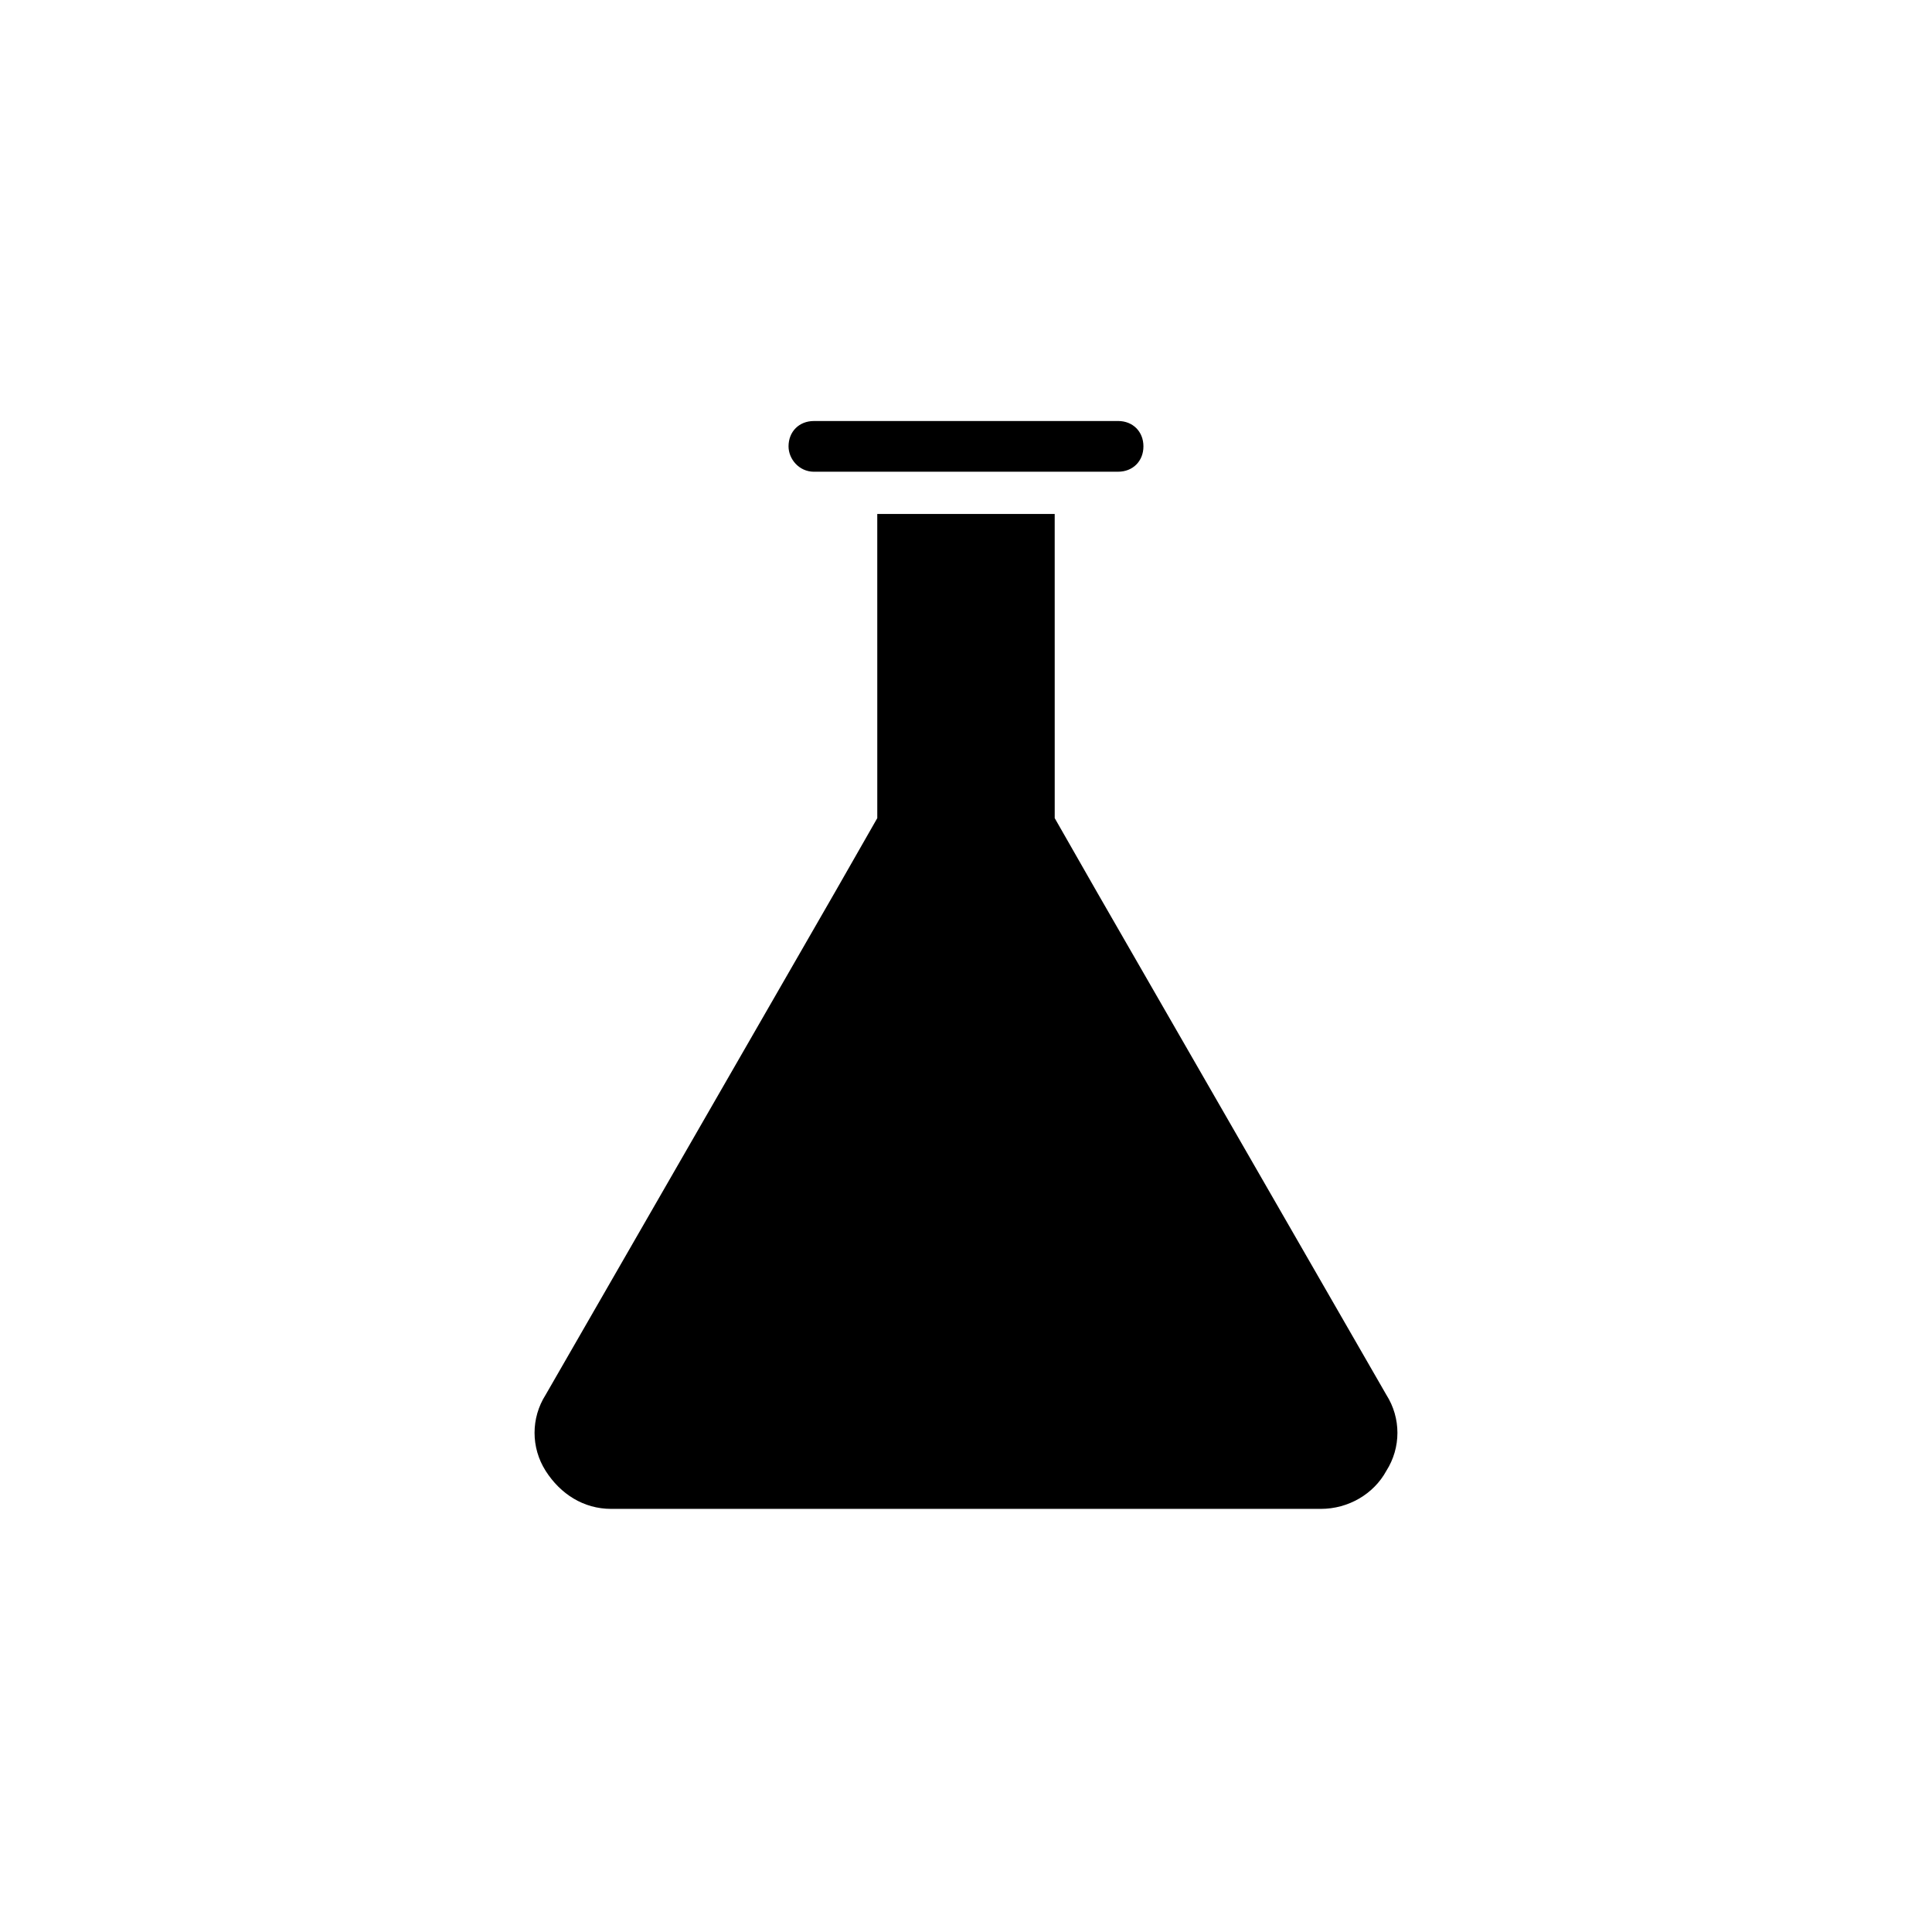 <?xml version="1.0" encoding="UTF-8"?>
<!-- Uploaded to: SVG Repo, www.svgrepo.com, Generator: SVG Repo Mixer Tools -->
<svg fill="#000000" width="800px" height="800px" version="1.1" viewBox="144 144 512 512" xmlns="http://www.w3.org/2000/svg">
 <g>
  <path d="m288.6 533.79c3.918 6.156 10.078 10.078 17.352 10.078h188.09c7.277 0 13.996-3.918 17.352-10.078 3.918-6.156 3.918-13.996 0-20.152l-76.688-133.23-11.195-19.594v-22.391l-0.004-58.219h-47.023l0.004 58.219v22.391l-11.195 19.594-76.691 133.23c-3.918 6.156-3.918 13.992 0 20.152z"/>
  <path d="m365.29 269.01h75.012c3.918 0 6.719-2.801 6.719-6.719 0-3.918-2.801-6.719-6.719-6.719h-5.598l-69.414 0.004h-5.598c-3.918 0-6.719 2.801-6.719 6.719 0 3.359 2.801 6.719 6.719 6.719z"/>
 </g>
</svg>